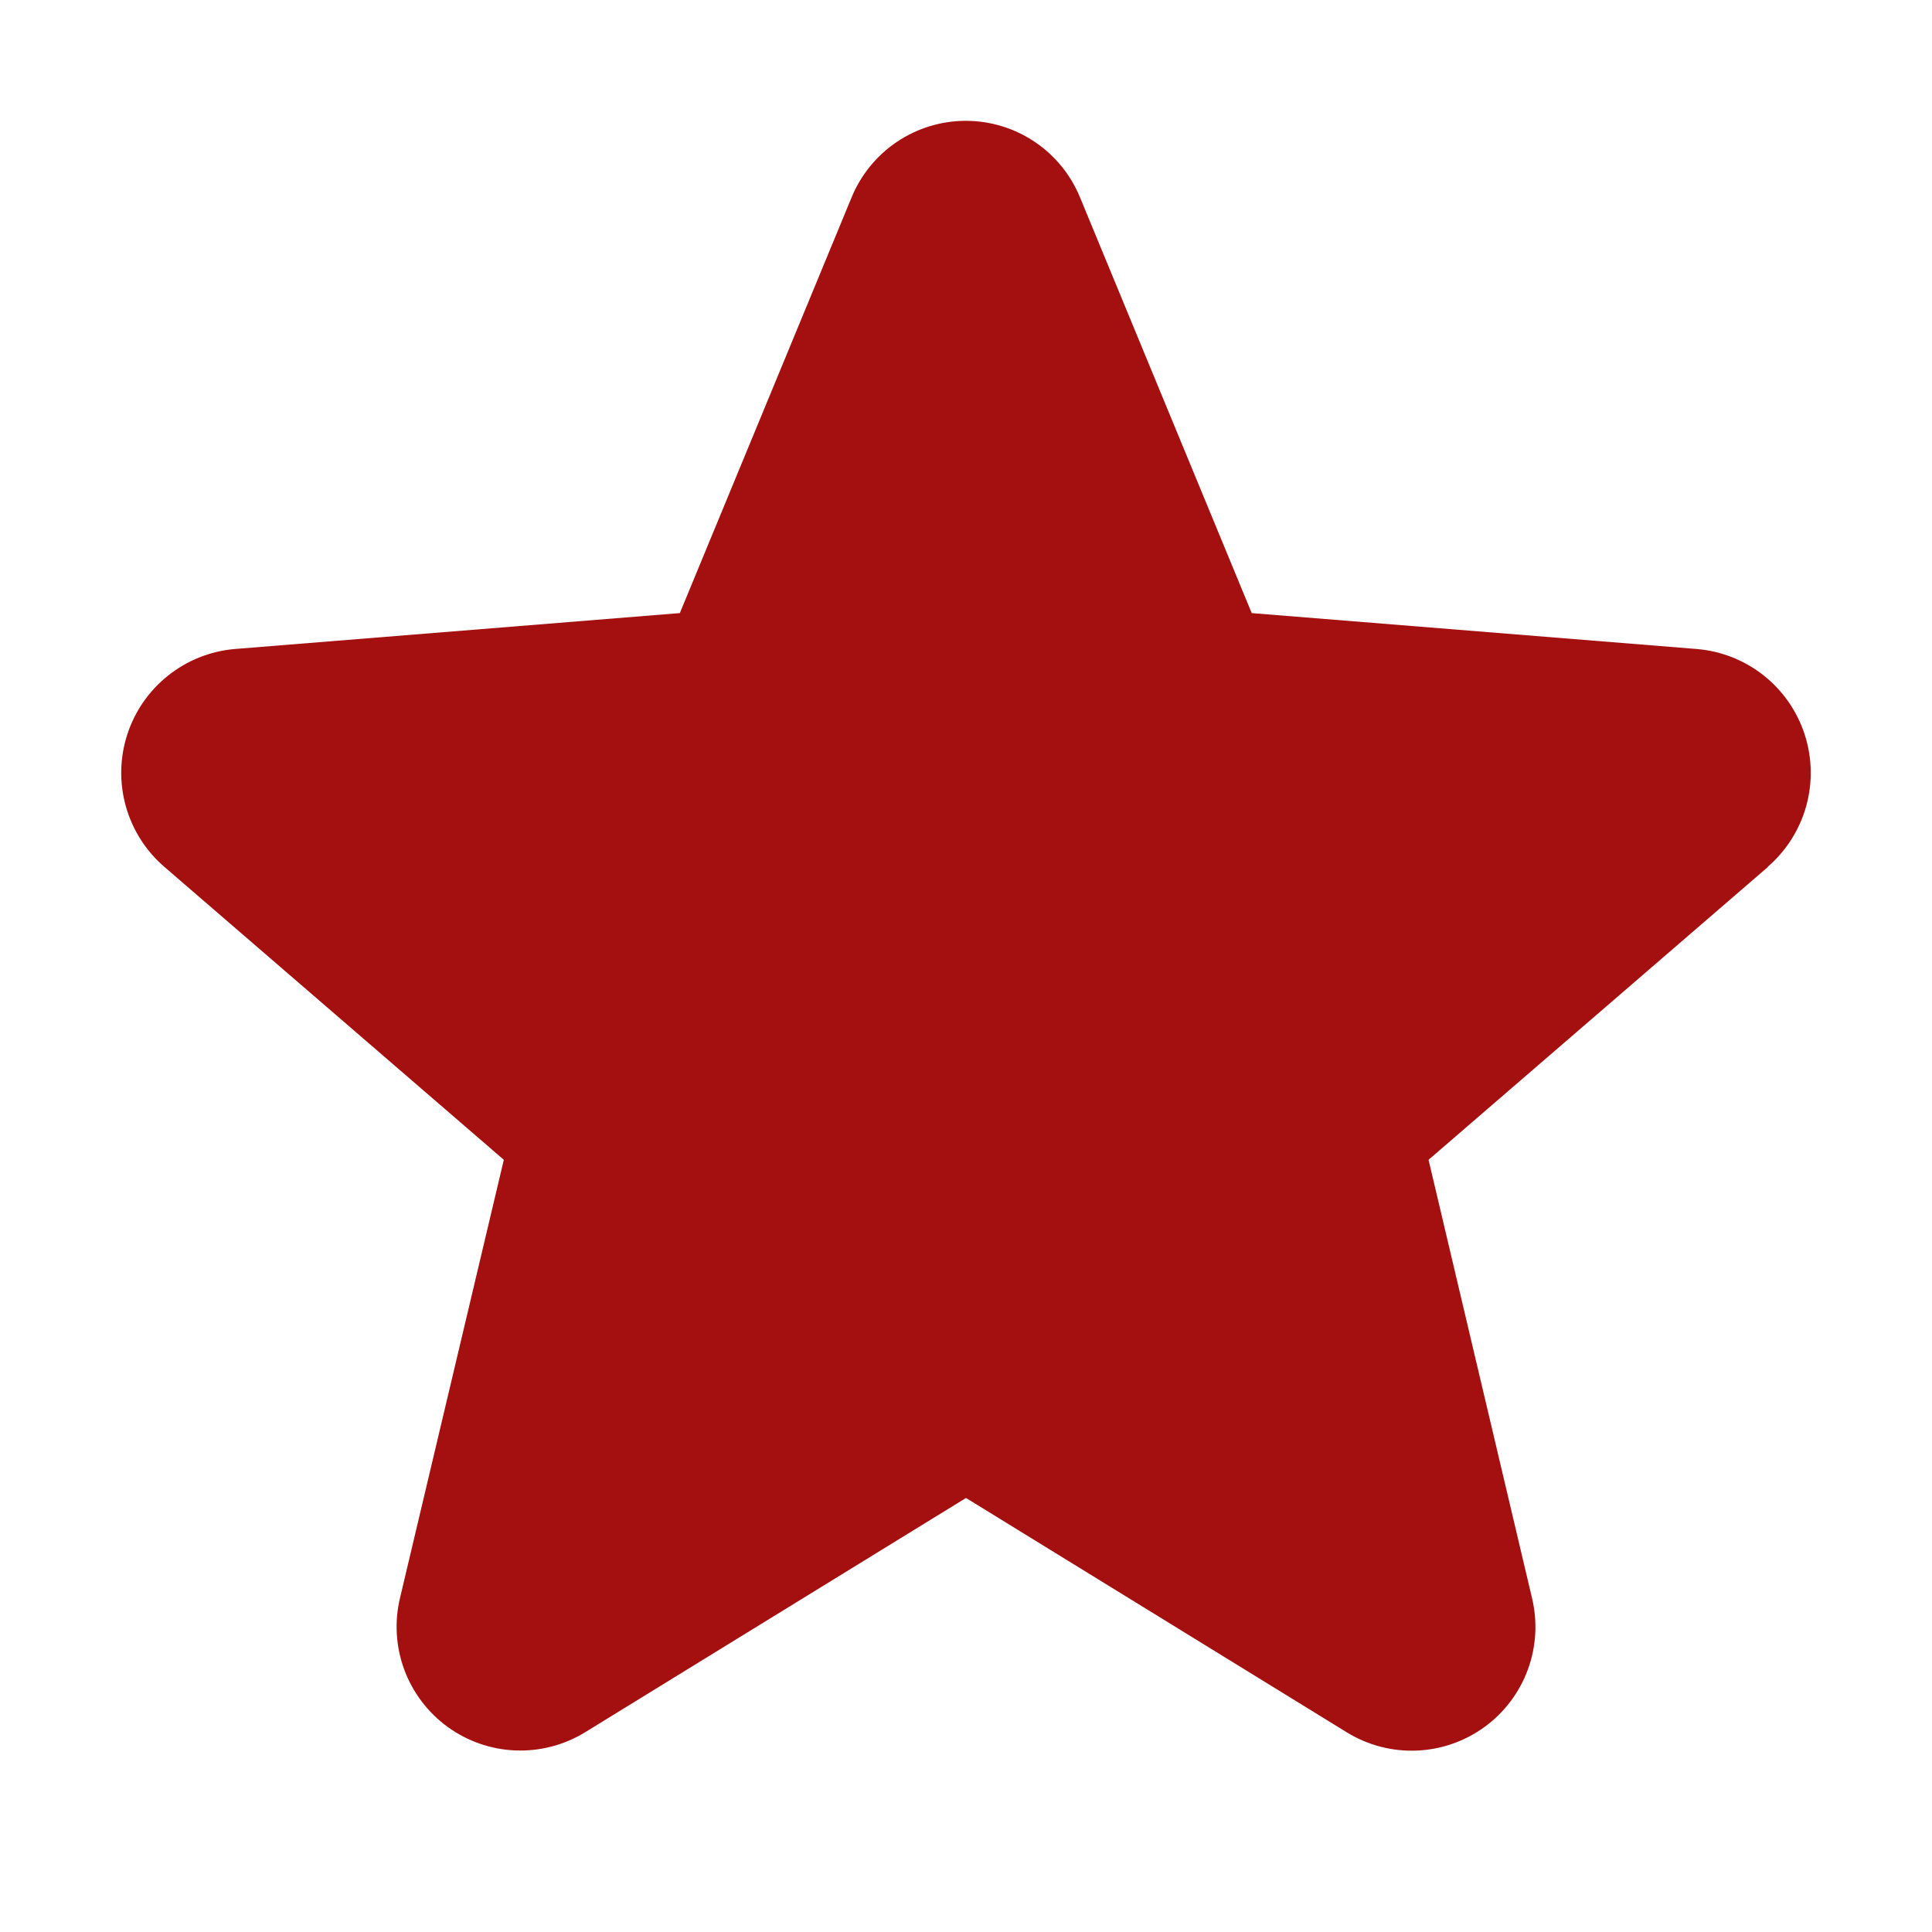 <?xml version="1.0" encoding="UTF-8"?> <svg xmlns="http://www.w3.org/2000/svg" width="118" height="118" viewBox="0 0 118 118" fill="none"><path d="M107.993 52.938L87.251 70.837L93.57 97.603C93.919 99.056 93.829 100.58 93.312 101.982C92.796 103.384 91.875 104.601 90.666 105.48C89.458 106.359 88.016 106.86 86.523 106.92C85.03 106.98 83.552 106.596 82.278 105.817L59 91.491L35.709 105.817C34.434 106.592 32.959 106.972 31.468 106.91C29.978 106.848 28.539 106.346 27.333 105.468C26.127 104.59 25.208 103.374 24.691 101.975C24.175 100.575 24.084 99.054 24.43 97.603L30.772 70.837L10.03 52.938C8.902 51.964 8.087 50.678 7.685 49.242C7.283 47.807 7.313 46.284 7.772 44.866C8.23 43.447 9.096 42.195 10.262 41.266C11.427 40.336 12.841 39.771 14.326 39.64L41.522 37.446L52.012 12.058C52.58 10.674 53.547 9.491 54.789 8.658C56.031 7.825 57.493 7.38 58.989 7.38C60.484 7.38 61.946 7.825 63.188 8.658C64.431 9.491 65.397 10.674 65.965 12.058L76.451 37.446L103.647 39.64C105.135 39.766 106.552 40.328 107.722 41.256C108.892 42.184 109.762 43.437 110.223 44.857C110.685 46.278 110.716 47.803 110.315 49.241C109.913 50.679 109.096 51.967 107.966 52.943L107.993 52.938Z" fill="#A40F0F"></path></svg> 
